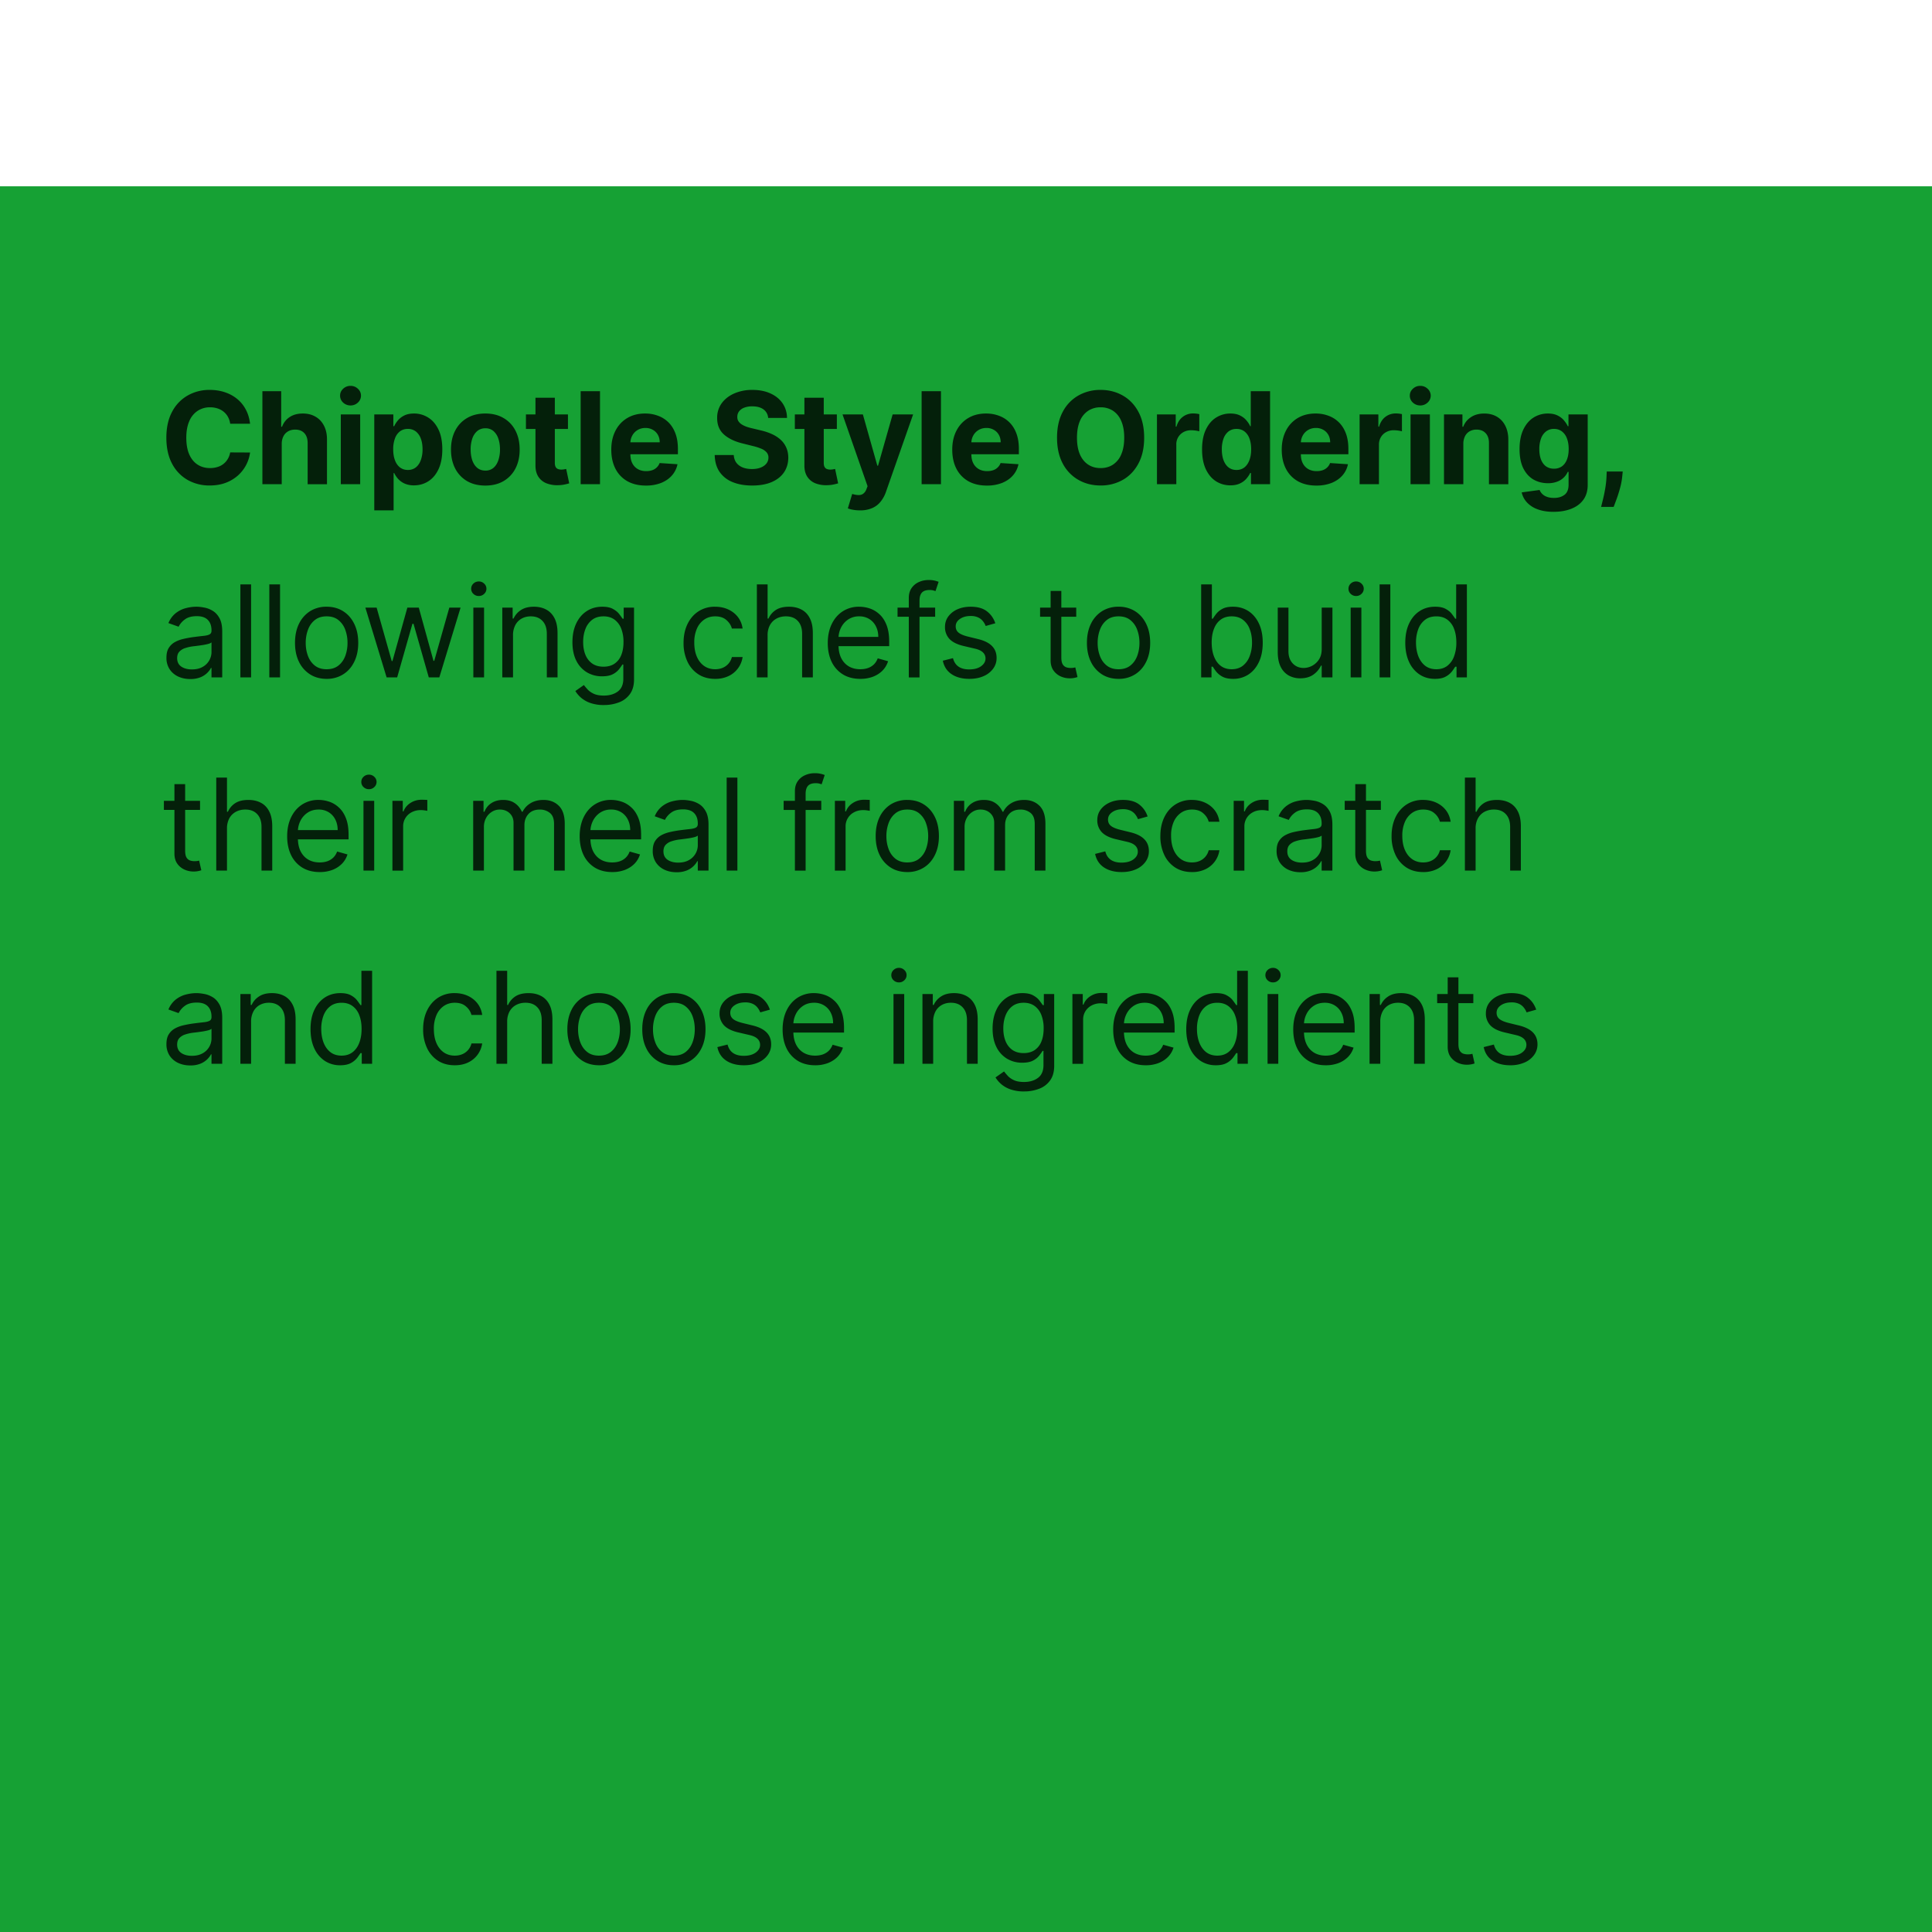 <svg xmlns="http://www.w3.org/2000/svg" width="140" height="140" fill="none"><g filter="url(#a)"><path fill="#16A134" d="M0 0h140v140H0z"/><path fill="#000" fill-opacity=".8" d="M18.12 17.206h-1.44a1.411 1.411 0 0 0-.162-.497 1.265 1.265 0 0 0-.312-.375 1.375 1.375 0 0 0-.441-.237 1.687 1.687 0 0 0-.537-.082 1.6 1.6 0 0 0-.912.26 1.65 1.65 0 0 0-.602.75c-.143.327-.214.724-.214 1.192 0 .48.071.884.214 1.211.145.327.347.574.606.74.258.168.558.25.898.25.191 0 .368-.024.53-.075a1.27 1.27 0 0 0 .754-.58c.086-.14.145-.3.178-.48l1.441.007a2.689 2.689 0 0 1-.876 1.662 2.805 2.805 0 0 1-.888.533c-.342.13-.73.195-1.162.195a3.18 3.18 0 0 1-1.613-.409 2.897 2.897 0 0 1-1.119-1.181c-.272-.516-.408-1.14-.408-1.873 0-.735.138-1.36.415-1.877a2.89 2.89 0 0 1 1.125-1.178 3.155 3.155 0 0 1 1.6-.408c.39 0 .753.055 1.086.165.336.11.633.27.892.48.26.209.47.464.632.767.165.303.27.65.316 1.04Zm2.296 1.458v2.923h-1.402v-6.741h1.363v2.577h.06c.113-.298.298-.532.552-.7.255-.172.574-.258.958-.258.351 0 .657.077.918.231.264.151.468.37.613.655.147.283.22.622.217 1.017v3.22h-1.402v-2.97c.002-.311-.077-.554-.237-.727-.158-.173-.38-.26-.665-.26-.191 0-.36.04-.507.122a.863.863 0 0 0-.343.355 1.203 1.203 0 0 0-.125.556Zm4.28 2.923v-5.056H26.1v5.056h-1.402Zm.705-5.707a.762.762 0 0 1-.537-.208.673.673 0 0 1-.22-.503c0-.194.073-.36.22-.497a.76.76 0 0 1 .537-.211c.208 0 .386.07.533.21.15.139.224.305.224.498a.668.668 0 0 1-.224.503.75.75 0 0 1-.533.208Zm1.72 7.603v-6.952h1.382v.85h.062c.062-.136.15-.275.267-.415a1.41 1.41 0 0 1 .46-.356c.191-.096.428-.145.712-.145a1.9 1.9 0 0 1 1.02.29c.312.191.56.48.747.866.187.384.28.866.28 1.445 0 .564-.091 1.04-.273 1.429-.18.386-.426.679-.737.878-.31.198-.657.297-1.04.297a1.62 1.62 0 0 1-.695-.135 1.437 1.437 0 0 1-.464-.34 1.727 1.727 0 0 1-.277-.417h-.043v2.705H27.12Zm1.372-4.424c0 .301.041.563.125.787.083.224.204.398.362.523a.91.91 0 0 0 .576.185.904.904 0 0 0 .58-.188c.157-.127.277-.303.358-.526a2.24 2.24 0 0 0 .125-.78c0-.293-.04-.55-.122-.77a1.147 1.147 0 0 0-.358-.52.91.91 0 0 0-.583-.189.926.926 0 0 0-.58.181 1.139 1.139 0 0 0-.358.514 2.222 2.222 0 0 0-.125.783Zm6.675 2.627c-.511 0-.953-.108-1.326-.326a2.23 2.23 0 0 1-.86-.915c-.201-.393-.302-.848-.302-1.366 0-.522.1-.979.303-1.37.202-.392.488-.697.859-.914.373-.22.815-.33 1.326-.33.512 0 .953.11 1.324.33.373.217.66.522.862.915.202.39.303.847.303 1.37 0 .517-.101.972-.303 1.365a2.23 2.23 0 0 1-.862.915c-.371.218-.812.326-1.324.326Zm.007-1.086a.871.871 0 0 0 .583-.198c.155-.134.273-.316.352-.546a2.36 2.36 0 0 0 .121-.787c0-.294-.04-.556-.121-.786a1.224 1.224 0 0 0-.352-.547.863.863 0 0 0-.583-.2.893.893 0 0 0-.593.2 1.235 1.235 0 0 0-.358.547 2.42 2.42 0 0 0-.119.786c0 .294.04.557.119.787.08.23.2.412.358.546.16.132.358.198.593.198Zm5.981-4.069v1.054h-3.045V16.53h3.045Zm-2.354-1.211h1.403v4.714c0 .13.02.23.059.303.04.07.094.12.164.148a.68.68 0 0 0 .25.043c.067 0 .132-.006.198-.017l.152-.03.22 1.044c-.07.022-.169.047-.296.076a2.38 2.38 0 0 1-.464.056 2.13 2.13 0 0 1-.889-.135 1.241 1.241 0 0 1-.59-.481c-.14-.217-.209-.492-.207-.823V15.32Zm4.676-.474v6.741h-1.402v-6.741h1.402Zm3.326 6.84c-.52 0-.968-.105-1.343-.316a2.165 2.165 0 0 1-.863-.902c-.201-.39-.302-.852-.302-1.386 0-.52.1-.976.302-1.369.202-.393.486-.699.853-.918.369-.22.8-.33 1.297-.33.333 0 .644.054.931.162.29.105.542.264.758.477.217.213.386.48.506.803.121.32.181.696.181 1.126v.385h-4.269v-.869h2.95c0-.202-.044-.38-.132-.536a.942.942 0 0 0-.366-.366 1.042 1.042 0 0 0-.536-.135c-.213 0-.402.05-.566.148a1.04 1.04 0 0 0-.382.392 1.11 1.11 0 0 0-.142.543v.827c0 .25.047.466.139.648.094.182.227.322.398.421.171.099.374.148.609.148.156 0 .298-.021.428-.065a.86.86 0 0 0 .543-.52l1.297.085a1.77 1.77 0 0 1-.405.816c-.202.23-.463.41-.783.54a2.953 2.953 0 0 1-1.103.191Zm8.86-4.901a.833.833 0 0 0-.339-.619c-.2-.147-.47-.22-.813-.22a1.55 1.55 0 0 0-.589.098.83.83 0 0 0-.369.267.642.642 0 0 0-.125.388.556.556 0 0 0 .076.316.79.79 0 0 0 .234.234c.099.064.213.12.342.168.13.046.268.085.415.118l.605.145c.295.066.565.154.81.264.246.11.459.244.639.404.18.16.32.35.418.567.1.217.152.466.155.747-.003.412-.108.77-.316 1.073-.207.3-.505.534-.896.701-.388.165-.857.247-1.405.247-.544 0-1.019-.084-1.422-.25a2.083 2.083 0 0 1-.942-.74c-.224-.33-.341-.737-.352-1.222h1.38c.015.226.08.415.194.566.116.15.27.262.464.34.195.074.415.111.661.111.242 0 .451-.035.629-.105.18-.07.32-.168.418-.293a.677.677 0 0 0 .148-.431.56.56 0 0 0-.135-.382 1.024 1.024 0 0 0-.388-.264 3.953 3.953 0 0 0-.622-.197l-.734-.184c-.569-.139-1.018-.355-1.347-.649-.329-.294-.492-.69-.49-1.188a1.766 1.766 0 0 1 .326-1.07c.221-.305.525-.543.912-.714a3.22 3.22 0 0 1 1.316-.257c.5 0 .937.085 1.31.257.376.17.667.409.876.714.208.305.316.658.322 1.06h-1.366Zm4.978-.254v1.054h-3.045V16.53h3.045ZM58.29 15.32h1.402v4.714c0 .13.02.23.06.303.039.07.094.12.164.148a.68.68 0 0 0 .25.043c.066 0 .132-.006.197-.017l.152-.03.22 1.044c-.07.022-.169.047-.296.076a2.38 2.38 0 0 1-.464.056 2.13 2.13 0 0 1-.889-.135 1.242 1.242 0 0 1-.589-.481c-.14-.217-.21-.492-.207-.823V15.32Zm4.03 8.163c-.177 0-.344-.014-.5-.042a1.82 1.82 0 0 1-.382-.102l.316-1.047c.165.05.313.078.445.082a.564.564 0 0 0 .345-.092.685.685 0 0 0 .24-.336l.083-.214-1.814-5.2h1.475l1.047 3.712h.052l1.057-3.713h1.484l-1.965 5.603a2.317 2.317 0 0 1-.385.71 1.56 1.56 0 0 1-.609.471 2.132 2.132 0 0 1-.889.168Zm5.866-8.637v6.741h-1.402v-6.741h1.402Zm3.326 6.84c-.52 0-.968-.105-1.343-.316a2.165 2.165 0 0 1-.863-.902c-.202-.39-.302-.852-.302-1.386 0-.52.1-.976.302-1.369.202-.393.486-.699.853-.918.369-.22.8-.33 1.297-.33.333 0 .644.054.931.162.29.105.543.264.758.477.217.213.386.48.506.803.121.32.181.696.181 1.126v.385h-4.269v-.869h2.95c0-.202-.044-.38-.132-.536a.942.942 0 0 0-.365-.366 1.042 1.042 0 0 0-.537-.135c-.213 0-.402.05-.566.148a1.04 1.04 0 0 0-.382.392 1.11 1.11 0 0 0-.142.543v.827c0 .25.046.466.139.648.094.182.227.322.398.421.171.099.374.148.609.148.156 0 .298-.021.428-.065a.86.86 0 0 0 .543-.52l1.297.085a1.77 1.77 0 0 1-.405.816c-.202.23-.463.41-.784.54a2.953 2.953 0 0 1-1.102.191Zm11.398-3.47c0 .736-.14 1.361-.418 1.877-.276.516-.654.91-1.132 1.182a3.2 3.2 0 0 1-1.606.405c-.6 0-1.137-.136-1.613-.409a2.905 2.905 0 0 1-1.13-1.181c-.276-.516-.414-1.14-.414-1.873 0-.735.138-1.36.415-1.877a2.884 2.884 0 0 1 1.129-1.178 3.192 3.192 0 0 1 1.612-.408c.595 0 1.13.136 1.607.408.478.27.856.663 1.132 1.178.279.516.418 1.142.418 1.877Zm-1.445 0c0-.476-.071-.877-.214-1.204a1.63 1.63 0 0 0-.596-.744 1.604 1.604 0 0 0-.901-.253 1.6 1.6 0 0 0-.902.253 1.651 1.651 0 0 0-.6.744c-.14.327-.21.729-.21 1.205 0 .476.07.878.21 1.205.143.326.343.574.6.743.256.17.557.254.901.254.345 0 .646-.085.903-.254a1.63 1.63 0 0 0 .595-.743c.143-.328.214-.73.214-1.205Zm2.373 3.371v-5.056h1.36v.883h.052c.092-.314.247-.551.464-.712a1.22 1.22 0 0 1 .75-.243 2.14 2.14 0 0 1 .442.05v1.244a2.464 2.464 0 0 0-.593-.076c-.206 0-.39.045-.553.135a.993.993 0 0 0-.52.915v2.86h-1.402Zm5.318.083c-.384 0-.731-.1-1.043-.297-.31-.2-.555-.492-.737-.878-.18-.389-.27-.865-.27-1.429 0-.58.093-1.061.28-1.445.186-.386.434-.675.743-.866.312-.193.653-.29 1.024-.29.283 0 .52.049.708.145.19.095.344.213.46.356.12.14.21.279.27.415h.043v-2.535h1.4v6.741H90.65v-.81h-.06c-.065.141-.159.28-.28.419a1.39 1.39 0 0 1-.463.339c-.19.09-.42.135-.692.135Zm.445-1.116a.896.896 0 0 0 .573-.184c.157-.126.278-.3.362-.524.085-.224.128-.486.128-.787 0-.3-.042-.561-.125-.783a1.124 1.124 0 0 0-.362-.514.92.92 0 0 0-.576-.18.91.91 0 0 0-.583.187 1.147 1.147 0 0 0-.359.52 2.234 2.234 0 0 0-.121.77c0 .294.04.554.121.78.084.224.203.4.36.527a.91.91 0 0 0 .582.188Zm5.787 1.132c-.52 0-.967-.105-1.343-.316a2.165 2.165 0 0 1-.862-.902c-.202-.39-.303-.852-.303-1.386 0-.52.101-.976.303-1.369a2.24 2.24 0 0 1 .852-.918c.37-.22.801-.33 1.297-.33.334 0 .644.054.932.162.29.105.542.264.757.477.217.213.386.48.507.803.12.32.181.696.181 1.126v.385h-4.27v-.869h2.95c0-.202-.044-.38-.132-.536a.942.942 0 0 0-.365-.366 1.042 1.042 0 0 0-.537-.135c-.212 0-.401.05-.566.148a1.04 1.04 0 0 0-.382.392 1.109 1.109 0 0 0-.141.543v.827c0 .25.046.466.138.648.095.182.227.322.398.421.172.099.375.148.61.148.155 0 .298-.021.427-.065a.859.859 0 0 0 .543-.52l1.297.085c-.065.312-.2.584-.404.816-.202.23-.463.41-.784.54a2.953 2.953 0 0 1-1.103.191Zm3.134-.099v-5.056h1.36v.883h.052c.092-.314.247-.551.464-.712.218-.162.468-.243.751-.243a2.139 2.139 0 0 1 .441.05v1.244a2.463 2.463 0 0 0-.592-.076 1.12 1.12 0 0 0-.553.135.986.986 0 0 0-.382.368 1.06 1.06 0 0 0-.139.547v2.86h-1.402Zm3.691 0v-5.056h1.402v5.056h-1.402Zm.704-5.707a.761.761 0 0 1-.536-.208.673.673 0 0 1-.221-.503c0-.194.074-.36.221-.497a.754.754 0 0 1 .536-.211c.209 0 .387.07.534.21a.669.669 0 0 1 0 1 .751.751 0 0 1-.534.209Zm3.122 2.784v2.923h-1.402v-5.056h1.336v.892h.059c.112-.294.3-.526.563-.697.264-.174.583-.26.958-.26.351 0 .657.076.918.23.262.154.465.373.609.658.145.283.218.621.218 1.014v3.22h-1.403v-2.97c.003-.31-.076-.55-.237-.724-.16-.175-.38-.263-.661-.263a1 1 0 0 0-.501.122.85.85 0 0 0-.335.355 1.23 1.23 0 0 0-.122.556Zm6.54 4.925c-.455 0-.844-.063-1.169-.188a1.942 1.942 0 0 1-.77-.503 1.548 1.548 0 0 1-.372-.718l1.297-.175a.836.836 0 0 0 .188.284.903.903 0 0 0 .339.21c.142.055.316.082.52.082.305 0 .556-.074.753-.223.2-.147.3-.394.3-.741v-.925h-.059a1.343 1.343 0 0 1-.751.704 1.82 1.82 0 0 1-.691.119c-.38 0-.725-.088-1.037-.263-.309-.178-.556-.45-.741-.813-.182-.367-.273-.83-.273-1.39 0-.572.094-1.05.28-1.435.187-.384.435-.671.744-.862a1.924 1.924 0 0 1 1.024-.287c.283 0 .52.049.711.145.191.095.344.213.461.356.118.14.209.279.273.415h.052v-.85h1.393v5.106c0 .43-.106.79-.316 1.08-.211.29-.503.506-.876.651-.371.147-.797.22-1.28.22Zm.029-3.127a.957.957 0 0 0 .573-.168c.158-.114.279-.277.362-.487.086-.213.129-.468.129-.764s-.042-.553-.126-.77a1.122 1.122 0 0 0-.362-.51.92.92 0 0 0-.576-.182.908.908 0 0 0-.582.188 1.124 1.124 0 0 0-.359.514 2.187 2.187 0 0 0-.122.76c0 .292.041.544.122.757.083.21.203.374.359.49a.968.968 0 0 0 .582.172Zm4.981.204-.036.362c-.029.29-.084.578-.165.866-.079.29-.162.551-.25.786-.086.235-.155.42-.208.553h-.908l.135-.543c.057-.23.111-.49.161-.777a6.87 6.87 0 0 0 .096-.879l.016-.368h1.159ZM13.785 35.706c-.32 0-.61-.06-.872-.181a1.498 1.498 0 0 1-.622-.53 1.495 1.495 0 0 1-.23-.843c0-.29.056-.524.17-.704.115-.182.267-.325.458-.428.191-.103.402-.18.632-.23.233-.053.466-.095.701-.126.307-.04.557-.069.748-.089.193-.021.333-.058.42-.108.09-.05.136-.138.136-.263v-.027c0-.325-.09-.577-.267-.757-.175-.18-.442-.27-.8-.27-.37 0-.661.081-.872.244a1.44 1.44 0 0 0-.444.52l-.738-.263a1.77 1.77 0 0 1 .527-.718c.222-.173.463-.294.724-.362.263-.07.522-.106.777-.106.162 0 .349.02.56.06.212.037.418.115.615.234.2.118.365.297.497.536.132.24.198.56.198.961v3.331h-.777v-.684h-.04c-.052.11-.14.227-.263.352a1.517 1.517 0 0 1-.49.32 1.89 1.89 0 0 1-.748.13Zm.119-.698c.307 0 .566-.06.777-.181a1.232 1.232 0 0 0 .645-1.07v-.71c-.033.039-.106.075-.218.108-.11.03-.237.058-.381.082a17.33 17.33 0 0 1-.744.099c-.202.026-.39.069-.566.128a.975.975 0 0 0-.422.26c-.105.114-.158.27-.158.468 0 .27.1.474.3.612.202.136.457.204.767.204Zm4.291-6.162v6.741h-.776v-6.741h.776Zm2.098 0v6.741h-.777v-6.741h.777Zm3.375 6.847c-.456 0-.857-.109-1.201-.326a2.215 2.215 0 0 1-.804-.912c-.19-.39-.286-.847-.286-1.37 0-.526.095-.986.286-1.379a2.21 2.21 0 0 1 .803-.915 2.205 2.205 0 0 1 1.202-.326c.456 0 .856.11 1.198.326.345.218.612.523.803.915.193.393.29.853.29 1.38 0 .522-.097.979-.29 1.37-.19.39-.458.694-.803.91a2.188 2.188 0 0 1-1.198.327Zm0-.698c.347 0 .632-.089.856-.267.224-.178.39-.411.497-.7a2.7 2.7 0 0 0 .161-.942 2.71 2.71 0 0 0-.161-.945 1.592 1.592 0 0 0-.497-.708c-.224-.18-.51-.27-.856-.27-.347 0-.632.09-.856.27-.224.18-.39.416-.497.708a2.71 2.71 0 0 0-.161.945c0 .338.053.651.161.941.108.29.273.523.497.701.224.178.51.267.856.267Zm4.348.592-1.54-5.056h.816l1.093 3.871h.053l1.08-3.87h.829l1.066 3.857h.053l1.093-3.858h.816l-1.54 5.056h-.764l-1.106-3.884h-.079l-1.106 3.884h-.764Zm6.284 0v-5.056h.777v5.056H34.3Zm.395-5.898a.552.552 0 0 1-.392-.155.497.497 0 0 1-.16-.372c0-.145.053-.269.16-.372a.552.552 0 0 1 .392-.155.54.54 0 0 1 .389.155.49.49 0 0 1 .164.372.492.492 0 0 1-.164.372.541.541 0 0 1-.389.155Zm2.48 2.857v3.041h-.777v-5.056h.75v.79h.066c.119-.256.299-.463.54-.619.242-.158.553-.237.935-.237.342 0 .642.07.899.211.256.139.456.35.599.632.142.281.214.637.214 1.067v3.212h-.777v-3.16c0-.397-.103-.706-.31-.928-.206-.224-.489-.336-.849-.336-.248 0-.47.054-.665.162a1.154 1.154 0 0 0-.457.47 1.555 1.555 0 0 0-.168.75Zm6.584 5.043a2.88 2.88 0 0 1-.968-.145 2.054 2.054 0 0 1-.674-.375 2.052 2.052 0 0 1-.425-.494l.619-.435c.07.093.159.198.266.316.108.121.255.225.441.313.19.09.436.135.741.135.408 0 .745-.099 1.01-.296.266-.198.399-.507.399-.928v-1.027h-.066a4.194 4.194 0 0 1-.243.342 1.381 1.381 0 0 1-.448.359c-.193.103-.455.154-.784.154a2.11 2.11 0 0 1-1.1-.29 2.033 2.033 0 0 1-.766-.842c-.187-.369-.28-.816-.28-1.343 0-.518.091-.969.273-1.353.183-.386.436-.684.76-.895.326-.213.7-.32 1.127-.32.329 0 .59.055.783.165.195.108.345.23.448.369.105.136.186.248.243.336h.08v-.804h.75v5.201c0 .435-.099.788-.297 1.06a1.686 1.686 0 0 1-.79.602 2.98 2.98 0 0 1-1.099.195Zm-.026-2.778c.311 0 .575-.072.79-.214a1.33 1.33 0 0 0 .49-.616c.112-.268.168-.588.168-.961a2.62 2.62 0 0 0-.164-.965 1.448 1.448 0 0 0-.488-.655c-.215-.158-.48-.237-.796-.237-.33 0-.604.084-.823.25a1.521 1.521 0 0 0-.49.672c-.108.28-.162.593-.162.935 0 .351.055.661.165.931.111.268.276.479.493.632.22.152.492.228.817.228Zm8.09.882c-.473 0-.881-.112-1.224-.336a2.188 2.188 0 0 1-.79-.925 3.134 3.134 0 0 1-.276-1.346c0-.514.094-.967.283-1.36.19-.395.456-.703.796-.925a2.14 2.14 0 0 1 1.199-.335c.355 0 .675.065.96.197.286.132.52.316.702.553.182.237.295.514.339.83h-.777c-.06-.23-.19-.435-.395-.613-.202-.18-.474-.27-.816-.27-.303 0-.569.08-.797.237a1.543 1.543 0 0 0-.53.662 2.451 2.451 0 0 0-.187.997c0 .391.061.731.184 1.02.125.29.3.515.527.676.228.16.496.24.803.24.202 0 .385-.035.55-.105a1.135 1.135 0 0 0 .661-.777h.777a1.8 1.8 0 0 1-1.007 1.372 2.186 2.186 0 0 1-.981.208Zm3.8-3.147v3.041h-.777v-6.741h.777v2.475h.065c.119-.26.297-.468.534-.622.239-.155.557-.234.954-.234.345 0 .646.07.905.208.26.136.46.346.603.629.145.28.217.638.217 1.073v3.212h-.777v-3.16c0-.401-.104-.712-.313-.931-.206-.222-.492-.333-.859-.333-.254 0-.483.054-.684.162-.2.107-.358.264-.474.47a1.529 1.529 0 0 0-.171.75Zm6.717 3.147c-.487 0-.907-.108-1.26-.323a2.165 2.165 0 0 1-.814-.908c-.188-.391-.283-.845-.283-1.363s.095-.974.283-1.37c.191-.397.457-.706.797-.928a2.14 2.14 0 0 1 1.198-.335c.263 0 .523.043.78.131.257.088.49.23.701.428.211.195.379.454.504.777s.188.72.188 1.192v.329h-3.898v-.672h3.108c0-.285-.057-.54-.172-.763a1.29 1.29 0 0 0-.48-.53 1.346 1.346 0 0 0-.73-.195 1.4 1.4 0 0 0-.804.23 1.516 1.516 0 0 0-.517.593 1.74 1.74 0 0 0-.18.784v.447c0 .382.065.706.197.971.133.264.319.465.556.603.237.136.512.204.826.204.204 0 .388-.029.553-.086.167-.059.31-.147.431-.263.121-.118.214-.266.28-.441l.75.21a1.665 1.665 0 0 1-.398.672c-.186.191-.417.34-.691.448a2.562 2.562 0 0 1-.925.158Zm5.425-5.162v.659h-2.726v-.659h2.726Zm-1.91 5.056v-5.754c0-.29.069-.53.205-.724.136-.193.312-.338.53-.434.217-.097.446-.145.688-.145a1.816 1.816 0 0 1 .737.132l-.224.671a3.86 3.86 0 0 0-.164-.05 1 1 0 0 0-.27-.029c-.257 0-.442.065-.557.194-.112.13-.168.32-.168.57v5.57h-.776Zm6.27-3.923-.698.197a1.296 1.296 0 0 0-.194-.339.943.943 0 0 0-.343-.276 1.244 1.244 0 0 0-.556-.109c-.31 0-.567.071-.773.214-.205.14-.307.32-.307.537 0 .193.07.345.211.457.14.112.36.205.658.28l.75.184c.453.11.79.278 1.011.504.222.224.333.512.333.866 0 .29-.084.548-.25.776a1.658 1.658 0 0 1-.692.54c-.296.132-.64.198-1.033.198-.516 0-.943-.112-1.28-.336-.338-.224-.553-.55-.642-.98l.737-.185c.07.272.203.476.398.612.198.136.456.204.774.204.362 0 .65-.077.862-.23.215-.156.323-.343.323-.56a.588.588 0 0 0-.185-.441c-.123-.12-.311-.21-.566-.27l-.842-.197c-.463-.11-.804-.28-1.02-.51a1.236 1.236 0 0 1-.323-.873c0-.285.08-.538.24-.757a1.63 1.63 0 0 1 .661-.517c.281-.125.6-.188.955-.188.5 0 .893.11 1.178.33.288.22.492.509.613.869Zm5.863-1.133v.659h-2.62v-.659h2.62Zm-1.856-1.211h.776v4.82c0 .218.032.383.096.493a.5.5 0 0 0 .25.217c.103.035.212.053.326.053.086 0 .156-.005.21-.013l.132-.027.158.698a1.62 1.62 0 0 1-.58.092 1.57 1.57 0 0 1-.644-.141 1.281 1.281 0 0 1-.52-.431c-.136-.194-.204-.437-.204-.731v-5.03Zm4.922 6.373c-.456 0-.856-.109-1.201-.326a2.215 2.215 0 0 1-.803-.912c-.191-.39-.287-.847-.287-1.37 0-.526.096-.986.287-1.379a2.21 2.21 0 0 1 .803-.915 2.205 2.205 0 0 1 1.202-.326 2.2 2.2 0 0 1 1.198.326c.344.218.612.523.803.915.193.393.29.853.29 1.38 0 .522-.097.979-.29 1.37-.191.39-.459.694-.803.91a2.188 2.188 0 0 1-1.198.327Zm0-.698c.347 0 .632-.089.856-.267.224-.178.39-.411.497-.7.108-.29.162-.604.162-.942 0-.338-.054-.653-.162-.945a1.593 1.593 0 0 0-.497-.708c-.224-.18-.509-.27-.855-.27-.347 0-.633.09-.856.27-.224.18-.39.416-.497.708a2.713 2.713 0 0 0-.162.945c0 .338.054.651.162.941.107.29.273.523.497.701.224.178.509.267.856.267Zm5.986.592v-6.741h.777v2.489h.065a7 7 0 0 1 .237-.336 1.39 1.39 0 0 1 .442-.369c.193-.11.454-.165.783-.165.426 0 .8.107 1.126.32.324.213.578.514.76.905.182.39.273.851.273 1.383 0 .535-.09 1-.273 1.392-.182.39-.434.693-.757.908a1.98 1.98 0 0 1-1.116.32c-.325 0-.585-.054-.78-.162a1.446 1.446 0 0 1-.451-.371 5.04 5.04 0 0 1-.244-.35h-.092v.777h-.75Zm.763-2.528c0 .382.056.72.168 1.01.112.29.276.518.49.682.216.163.48.244.79.244.325 0 .596-.086.814-.257a1.57 1.57 0 0 0 .493-.698 2.73 2.73 0 0 0 .168-.98c0-.356-.054-.677-.164-.962a1.485 1.485 0 0 0-.49-.681c-.218-.17-.491-.254-.82-.254-.316 0-.582.08-.797.24-.215.159-.377.38-.487.666-.11.283-.165.613-.165.99Zm7.973.461v-2.989h.777v5.056h-.777v-.855h-.053a1.66 1.66 0 0 1-.553.655c-.25.177-.566.266-.948.266a1.69 1.69 0 0 1-.842-.207 1.452 1.452 0 0 1-.58-.632c-.14-.283-.21-.64-.21-1.07v-3.213h.776v3.16c0 .37.104.663.31.883.208.219.474.329.796.329a1.334 1.334 0 0 0 1.097-.603c.138-.204.207-.464.207-.78Zm2.098 2.067v-5.056h.776v5.056h-.776Zm.395-5.898a.552.552 0 0 1-.392-.155.497.497 0 0 1-.161-.372c0-.145.053-.269.16-.372a.552.552 0 0 1 .393-.155c.151 0 .28.052.388.155.11.103.165.227.165.372a.492.492 0 0 1-.165.372.541.541 0 0 1-.388.155Zm2.479-.843v6.741h-.777v-6.741h.777Zm3.23 6.847c-.421 0-.793-.107-1.116-.32a2.158 2.158 0 0 1-.757-.908c-.182-.393-.273-.857-.273-1.392 0-.532.091-.992.273-1.383.182-.39.436-.692.761-.905.324-.213.7-.32 1.125-.32.33 0 .59.055.781.165.193.108.34.23.441.369.103.136.183.248.24.336h.066v-2.489h.777v6.741h-.751v-.776h-.092a4.8 4.8 0 0 1-.244.349 1.435 1.435 0 0 1-.451.371c-.195.108-.455.162-.78.162Zm.106-.698c.311 0 .574-.081.79-.244a1.52 1.52 0 0 0 .49-.681 2.81 2.81 0 0 0 .168-1.01c0-.378-.055-.708-.165-.991a1.437 1.437 0 0 0-.487-.665c-.215-.16-.48-.24-.796-.24-.33 0-.604.084-.823.253a1.515 1.515 0 0 0-.491.681 2.72 2.72 0 0 0-.161.961c0 .36.055.687.164.981.112.292.277.525.494.698.22.171.492.257.817.257ZM14.496 44.53v.659h-2.62v-.659h2.62Zm-1.856-1.21h.777v4.82c0 .218.031.383.095.493a.5.5 0 0 0 .25.217c.103.035.212.053.326.053.086 0 .156-.005.21-.013l.132-.027.158.698a1.621 1.621 0 0 1-.58.092 1.57 1.57 0 0 1-.644-.141 1.283 1.283 0 0 1-.52-.431c-.136-.194-.204-.437-.204-.731v-5.03Zm3.808 3.226v3.041h-.777v-6.741h.777v2.475h.066a1.44 1.44 0 0 1 .533-.622c.24-.155.558-.233.955-.233.345 0 .646.069.905.207.26.136.46.346.603.629.144.28.217.638.217 1.073v3.212h-.777v-3.16c0-.401-.104-.712-.313-.931-.206-.222-.492-.333-.859-.333-.254 0-.483.054-.684.162a1.18 1.18 0 0 0-.475.47 1.53 1.53 0 0 0-.17.75Zm6.718 3.147c-.487 0-.907-.108-1.26-.323a2.165 2.165 0 0 1-.814-.908c-.189-.391-.283-.845-.283-1.363s.094-.974.283-1.37c.191-.397.457-.706.797-.928a2.14 2.14 0 0 1 1.198-.336c.263 0 .523.044.78.132.257.088.49.23.701.428.21.195.379.454.504.777s.187.72.187 1.192v.329h-3.897v-.672h3.107c0-.285-.057-.54-.17-.763a1.29 1.29 0 0 0-.481-.53 1.345 1.345 0 0 0-.731-.195c-.31 0-.577.077-.803.23a1.516 1.516 0 0 0-.517.593 1.74 1.74 0 0 0-.181.784v.447c0 .382.066.706.197.971.134.264.32.465.557.603.237.136.512.204.826.204.204 0 .388-.029.553-.086.167-.059.31-.147.431-.263.12-.118.214-.266.28-.441l.75.21a1.665 1.665 0 0 1-.398.672 1.94 1.94 0 0 1-.691.448 2.563 2.563 0 0 1-.925.158Zm3.173-.106v-5.056h.777v5.056h-.777Zm.395-5.898a.553.553 0 0 1-.392-.155.497.497 0 0 1-.16-.372c0-.145.053-.269.16-.372a.552.552 0 0 1 .392-.155.54.54 0 0 1 .389.155.49.49 0 0 1 .164.372.492.492 0 0 1-.164.372.541.541 0 0 1-.389.155Zm1.703 5.898v-5.056h.75v.764h.053c.092-.25.259-.453.5-.609.242-.156.514-.234.817-.234a8.595 8.595 0 0 1 .408.014v.79a2.306 2.306 0 0 0-.181-.03 1.787 1.787 0 0 0-.293-.023 1.37 1.37 0 0 0-.659.155 1.135 1.135 0 0 0-.619 1.03v3.2h-.776Zm5.852 0v-5.056h.75v.79h.066c.106-.27.276-.48.51-.628.235-.152.517-.227.846-.227.334 0 .611.075.833.227.224.149.398.358.524.628h.052c.13-.26.324-.468.583-.622.259-.155.57-.233.931-.233.452 0 .822.141 1.11.424.287.281.43.719.43 1.314v3.383h-.776v-3.383c0-.373-.102-.64-.306-.8a1.133 1.133 0 0 0-.721-.24c-.355 0-.63.107-.826.322-.196.213-.293.483-.293.81v3.291h-.79v-3.462c0-.288-.094-.52-.28-.695-.187-.178-.427-.267-.72-.267a1.06 1.06 0 0 0-.567.162 1.218 1.218 0 0 0-.421.447 1.322 1.322 0 0 0-.158.655v3.16h-.777Zm10.074.106c-.487 0-.907-.108-1.26-.323a2.165 2.165 0 0 1-.814-.908c-.188-.391-.283-.845-.283-1.363s.095-.974.283-1.37c.191-.397.457-.706.797-.928a2.14 2.14 0 0 1 1.198-.336c.263 0 .523.044.78.132.257.088.49.23.701.428.211.195.379.454.504.777s.188.72.188 1.192v.329h-3.898v-.672h3.108c0-.285-.058-.54-.172-.763a1.29 1.29 0 0 0-.48-.53 1.346 1.346 0 0 0-.73-.195 1.4 1.4 0 0 0-.804.23 1.516 1.516 0 0 0-.517.593 1.74 1.74 0 0 0-.181.784v.447c0 .382.066.706.198.971.133.264.319.465.556.603.237.136.512.204.826.204.204 0 .389-.029.553-.086.167-.059.31-.147.431-.263.121-.118.214-.266.28-.441l.75.21a1.665 1.665 0 0 1-.398.672c-.186.191-.417.34-.691.448a2.562 2.562 0 0 1-.925.158Zm4.661.013c-.32 0-.611-.06-.872-.181a1.497 1.497 0 0 1-.622-.53 1.495 1.495 0 0 1-.23-.843c0-.29.056-.524.17-.704.115-.182.267-.325.458-.428.19-.103.402-.18.632-.23a7.67 7.67 0 0 1 .701-.126c.307-.04.556-.069.747-.089.194-.021.334-.058.422-.108.09-.05.135-.138.135-.263v-.027c0-.325-.09-.577-.267-.757-.175-.18-.442-.27-.8-.27-.37 0-.661.081-.872.244a1.44 1.44 0 0 0-.444.52l-.738-.263a1.77 1.77 0 0 1 .527-.718c.222-.173.463-.294.724-.362.263-.07.522-.105.777-.105.162 0 .349.02.56.059.212.037.417.115.615.233.2.119.365.298.497.537.132.24.198.56.198.961v3.331h-.777v-.684h-.04c-.053.11-.14.227-.263.352a1.519 1.519 0 0 1-.49.32 1.89 1.89 0 0 1-.748.13Zm.119-.698c.307 0 .566-.06.776-.181a1.233 1.233 0 0 0 .646-1.07v-.71c-.033.039-.106.075-.218.108-.11.03-.237.058-.381.082a17.33 17.33 0 0 1-.744.099 2.96 2.96 0 0 0-.566.128.976.976 0 0 0-.422.26c-.105.114-.158.27-.158.468 0 .27.1.474.3.612.202.136.457.204.767.204Zm4.291-6.162v6.741h-.777v-6.741h.777Zm6.078 1.685v.659h-2.726v-.659h2.726Zm-1.91 5.056v-5.754c0-.29.069-.53.205-.724.136-.193.312-.338.53-.434.217-.097.446-.145.688-.145a1.818 1.818 0 0 1 .737.132l-.224.671a3.815 3.815 0 0 0-.165-.05 1 1 0 0 0-.27-.029c-.256 0-.442.065-.556.194-.112.13-.168.32-.168.57v5.57h-.776Zm2.896 0v-5.056h.75v.764h.054c.092-.25.259-.453.5-.609.241-.156.514-.234.816-.234a8.58 8.58 0 0 1 .408.014v.79a2.306 2.306 0 0 0-.18-.03 1.788 1.788 0 0 0-.293-.023c-.246 0-.466.051-.659.155a1.135 1.135 0 0 0-.619 1.03v3.2h-.777Zm5.248.106c-.457 0-.858-.109-1.202-.326a2.215 2.215 0 0 1-.803-.912c-.191-.39-.286-.847-.286-1.37 0-.526.095-.986.286-1.379a2.21 2.21 0 0 1 .803-.915 2.205 2.205 0 0 1 1.202-.325c.456 0 .855.108 1.198.325.344.218.612.523.803.916.193.392.29.852.29 1.379 0 .522-.097.979-.29 1.37-.191.39-.459.694-.803.91a2.188 2.188 0 0 1-1.198.327Zm0-.698c.346 0 .632-.089.855-.267.224-.178.39-.411.497-.7.108-.29.162-.604.162-.942a2.71 2.71 0 0 0-.162-.945 1.592 1.592 0 0 0-.497-.708c-.224-.18-.509-.27-.855-.27-.347 0-.632.09-.856.27-.224.18-.39.416-.497.708a2.713 2.713 0 0 0-.162.945c0 .338.054.651.162.941.107.29.273.523.497.701.224.178.509.267.856.267Zm3.374.592v-5.056h.75v.79h.067c.105-.27.275-.48.51-.628.235-.152.517-.227.846-.227.333 0 .611.075.833.227.224.149.398.358.523.628h.053c.13-.26.323-.468.582-.622.26-.155.57-.233.932-.233.452 0 .822.141 1.11.424.287.281.43.719.43 1.314v3.383h-.776v-3.383c0-.373-.103-.64-.307-.8a1.133 1.133 0 0 0-.72-.24c-.356 0-.631.107-.827.322-.195.213-.293.483-.293.81v3.291h-.79v-3.462c0-.288-.093-.52-.28-.695-.186-.178-.426-.267-.72-.267-.202 0-.39.054-.567.162a1.217 1.217 0 0 0-.42.447 1.321 1.321 0 0 0-.159.655v3.16h-.777Zm14.041-3.923-.698.197a1.296 1.296 0 0 0-.194-.339.943.943 0 0 0-.342-.276 1.244 1.244 0 0 0-.556-.109c-.31 0-.568.071-.774.214-.204.14-.306.32-.306.537 0 .193.07.345.21.457.14.112.36.205.659.28l.75.184c.452.11.79.278 1.01.504.222.224.333.512.333.866 0 .29-.083.548-.25.776a1.658 1.658 0 0 1-.691.54c-.296.132-.64.198-1.034.198-.515 0-.942-.112-1.28-.336-.338-.224-.552-.55-.642-.98l.737-.185c.07.272.203.476.399.612.197.136.455.204.773.204.362 0 .65-.077.863-.23.215-.156.322-.343.322-.56a.588.588 0 0 0-.184-.441c-.123-.12-.312-.21-.566-.27l-.843-.197c-.463-.11-.803-.28-1.02-.51a1.235 1.235 0 0 1-.323-.873c0-.285.08-.538.24-.757.163-.22.383-.392.662-.517.28-.125.599-.188.955-.188.5 0 .893.11 1.178.33.287.22.491.509.612.869Zm3.214 4.029c-.474 0-.882-.112-1.225-.336a2.189 2.189 0 0 1-.79-.925 3.134 3.134 0 0 1-.276-1.346c0-.514.094-.967.283-1.36.19-.395.456-.703.796-.925a2.14 2.14 0 0 1 1.199-.336c.355 0 .675.066.96.198.286.132.52.316.702.553.182.237.295.514.339.83h-.777c-.06-.23-.19-.435-.395-.613-.202-.18-.474-.27-.816-.27-.303 0-.569.08-.797.237a1.544 1.544 0 0 0-.53.662 2.451 2.451 0 0 0-.187.997c0 .391.061.731.184 1.02.125.29.3.515.527.676.228.16.495.24.803.24.202 0 .385-.035.55-.105a1.135 1.135 0 0 0 .661-.777h.777a1.8 1.8 0 0 1-1.007 1.372 2.186 2.186 0 0 1-.981.208Zm3.022-.106v-5.056h.75v.764h.053c.092-.25.259-.453.5-.609.242-.156.514-.234.816-.234a8.588 8.588 0 0 1 .409.014v.79a2.306 2.306 0 0 0-.181-.03 1.787 1.787 0 0 0-.293-.023c-.246 0-.466.051-.659.155-.19.1-.342.241-.454.42a1.14 1.14 0 0 0-.165.61v3.2h-.776Zm4.834.119c-.32 0-.61-.06-.872-.181a1.497 1.497 0 0 1-.622-.53 1.495 1.495 0 0 1-.23-.843c0-.29.056-.524.17-.704.115-.182.267-.325.458-.428.191-.103.402-.18.632-.23a7.75 7.75 0 0 1 .701-.126c.307-.04.557-.069.748-.089.193-.021.333-.058.42-.108.09-.05.136-.138.136-.263v-.027c0-.325-.09-.577-.267-.757-.175-.18-.442-.27-.8-.27-.37 0-.661.081-.872.244a1.44 1.44 0 0 0-.444.52l-.738-.263a1.77 1.77 0 0 1 .527-.718c.222-.173.463-.294.724-.362.263-.07.522-.105.777-.105.162 0 .349.02.56.059.212.037.418.115.615.233.2.119.365.298.497.537.132.24.198.56.198.961v3.331h-.777v-.684h-.04c-.052.11-.14.227-.263.352a1.518 1.518 0 0 1-.49.32 1.889 1.889 0 0 1-.748.13Zm.119-.698c.307 0 .566-.06.777-.181a1.232 1.232 0 0 0 .645-1.07v-.71c-.033.039-.106.075-.217.108-.11.03-.237.058-.382.082a17.323 17.323 0 0 1-.744.099c-.202.026-.39.069-.566.128a.976.976 0 0 0-.422.26c-.105.114-.158.27-.158.468 0 .27.1.474.3.612.202.136.457.204.767.204Zm5.713-4.477v.659h-2.62v-.659h2.62Zm-1.856-1.211h.777v4.82c0 .218.032.383.095.493a.5.5 0 0 0 .25.217c.104.035.212.053.326.053a1.388 1.388 0 0 0 .343-.04l.158.698a1.62 1.62 0 0 1-.221.06 1.62 1.62 0 0 1-.359.032c-.22 0-.434-.047-.645-.141a1.281 1.281 0 0 1-.52-.431c-.136-.194-.204-.437-.204-.731v-5.03Zm4.923 6.373c-.474 0-.882-.112-1.225-.336a2.195 2.195 0 0 1-.79-.925 3.139 3.139 0 0 1-.276-1.346c0-.514.094-.967.283-1.36a2.24 2.24 0 0 1 .796-.925 2.143 2.143 0 0 1 1.199-.336c.355 0 .675.066.961.198.285.132.519.316.701.553.182.237.295.514.339.83h-.777a1.203 1.203 0 0 0-.395-.613c-.202-.18-.474-.27-.816-.27-.303 0-.569.08-.797.237a1.542 1.542 0 0 0-.53.662 2.453 2.453 0 0 0-.187.997c0 .391.061.731.184 1.02.125.29.3.515.527.676.228.16.495.24.803.24.202 0 .385-.035.549-.105a1.13 1.13 0 0 0 .662-.777h.777a1.805 1.805 0 0 1-.326.806 1.82 1.82 0 0 1-.681.566 2.197 2.197 0 0 1-.981.208Zm3.798-3.147v3.041h-.776v-6.741h.776v2.475h.066a1.44 1.44 0 0 1 .533-.622c.24-.155.558-.233.955-.233.345 0 .646.069.905.207.259.136.46.346.603.629.144.28.217.638.217 1.073v3.212h-.777v-3.16c0-.401-.104-.712-.313-.931-.206-.222-.492-.333-.859-.333a1.43 1.43 0 0 0-.684.162c-.2.107-.358.264-.474.47a1.52 1.52 0 0 0-.172.75Zm-93.143 17.16c-.32 0-.61-.06-.872-.181a1.498 1.498 0 0 1-.622-.53 1.495 1.495 0 0 1-.23-.843c0-.29.056-.524.17-.704.115-.182.267-.325.458-.428.191-.103.402-.18.632-.23.233-.053.466-.095.701-.126.307-.04.557-.069.748-.089.193-.021.333-.058.42-.108.09-.05.136-.138.136-.263v-.027c0-.325-.09-.577-.267-.757-.175-.18-.442-.27-.8-.27-.37 0-.661.081-.872.244a1.44 1.44 0 0 0-.444.52l-.738-.263a1.77 1.77 0 0 1 .527-.718c.222-.173.463-.294.724-.362.263-.07.522-.105.777-.105.162 0 .349.02.56.059.212.037.418.115.615.233.2.119.365.298.497.537.132.24.198.56.198.961v3.331h-.777v-.684h-.04c-.052.11-.14.227-.263.352a1.517 1.517 0 0 1-.49.32 1.89 1.89 0 0 1-.748.13Zm.119-.698c.307 0 .566-.06.777-.181a1.232 1.232 0 0 0 .645-1.07v-.71c-.033.039-.106.075-.218.108-.11.03-.237.058-.381.082a17.33 17.33 0 0 1-.744.099c-.202.026-.39.069-.566.128a.975.975 0 0 0-.422.26c-.105.114-.158.27-.158.468 0 .27.1.474.3.612.202.136.457.204.767.204Zm4.291-2.462v3.041h-.776v-5.056h.75v.79h.066c.118-.256.298-.463.54-.618.241-.159.553-.238.934-.238.343 0 .642.07.9.211.256.139.456.35.598.632.143.281.214.637.214 1.067v3.212h-.777v-3.16c0-.397-.103-.706-.309-.928-.206-.224-.49-.336-.85-.336a1.35 1.35 0 0 0-.664.162 1.154 1.154 0 0 0-.458.47 1.553 1.553 0 0 0-.168.75Zm6.453 3.147a1.98 1.98 0 0 1-1.116-.32 2.155 2.155 0 0 1-.757-.908c-.182-.393-.273-.857-.273-1.392 0-.532.09-.992.273-1.383.182-.39.436-.692.76-.905.325-.213.7-.32 1.126-.32.33 0 .59.055.78.165.193.108.34.23.441.369.103.136.184.248.24.336h.067v-2.489h.776v6.741h-.75v-.776h-.092a4.998 4.998 0 0 1-.244.349 1.447 1.447 0 0 1-.45.371c-.196.108-.456.162-.781.162Zm.105-.698c.312 0 .575-.081.79-.244.215-.164.379-.391.49-.681.113-.292.169-.629.169-1.01 0-.378-.055-.708-.165-.991a1.443 1.443 0 0 0-.487-.665c-.215-.16-.48-.24-.797-.24-.329 0-.603.084-.823.253-.217.167-.38.394-.49.681a2.71 2.71 0 0 0-.161.961c0 .36.055.687.164.981.112.292.277.525.494.698.22.171.491.257.816.257Zm8.2.698c-.474 0-.882-.112-1.225-.336a2.189 2.189 0 0 1-.79-.925 3.134 3.134 0 0 1-.276-1.346c0-.514.094-.967.283-1.36.191-.395.457-.703.797-.925a2.14 2.14 0 0 1 1.198-.336c.355 0 .676.066.961.198.285.132.519.316.701.553.182.237.295.514.34.83h-.778a1.202 1.202 0 0 0-.395-.613c-.201-.18-.474-.27-.816-.27-.303 0-.568.08-.797.237a1.544 1.544 0 0 0-.53.662 2.451 2.451 0 0 0-.187.997c0 .391.061.731.184 1.02.125.29.3.515.527.676.228.16.496.24.803.24.202 0 .385-.035.55-.105a1.135 1.135 0 0 0 .661-.777h.777a1.8 1.8 0 0 1-1.007 1.372c-.28.139-.608.208-.981.208Zm3.799-3.147v3.041h-.777v-6.741h.777v2.475h.066c.118-.26.296-.468.533-.622.239-.155.557-.233.954-.233.345 0 .647.069.906.207.258.136.46.346.602.629.145.28.217.638.217 1.073v3.212h-.777v-3.16c0-.401-.104-.712-.312-.931-.207-.222-.493-.333-.86-.333-.254 0-.482.054-.684.162-.2.107-.358.264-.474.47a1.53 1.53 0 0 0-.171.75Zm6.651 3.147c-.456 0-.856-.109-1.201-.326a2.215 2.215 0 0 1-.803-.912c-.191-.39-.287-.847-.287-1.37 0-.526.096-.986.287-1.379a2.21 2.21 0 0 1 .803-.915 2.205 2.205 0 0 1 1.202-.325c.456 0 .855.108 1.198.325.344.218.612.523.803.916.193.392.29.852.29 1.379 0 .522-.097.979-.29 1.37-.191.39-.459.694-.803.91a2.188 2.188 0 0 1-1.198.327Zm0-.698c.347 0 .633-.089.856-.267.224-.178.39-.411.497-.7.108-.29.162-.604.162-.942a2.71 2.71 0 0 0-.162-.945 1.592 1.592 0 0 0-.497-.708c-.224-.18-.509-.27-.855-.27-.347 0-.633.09-.856.27-.224.18-.39.416-.497.708a2.71 2.71 0 0 0-.162.945c0 .338.054.651.162.941.107.29.273.523.497.701.223.178.509.267.855.267Zm5.43.698c-.457 0-.858-.109-1.202-.326a2.214 2.214 0 0 1-.803-.912c-.191-.39-.287-.847-.287-1.37 0-.526.096-.986.287-1.379a2.21 2.21 0 0 1 .803-.915 2.205 2.205 0 0 1 1.201-.325c.457 0 .856.108 1.199.325.344.218.612.523.803.916.193.392.29.852.29 1.379 0 .522-.097.979-.29 1.37-.191.39-.459.694-.803.91a2.188 2.188 0 0 1-1.199.327Zm0-.698c.346 0 .631-.089.855-.267.224-.178.39-.411.497-.7.108-.29.161-.604.161-.942 0-.338-.053-.653-.16-.945a1.592 1.592 0 0 0-.498-.708c-.224-.18-.509-.27-.856-.27-.346 0-.632.09-.855.27-.224.18-.39.416-.497.708a2.71 2.71 0 0 0-.162.945c0 .338.054.651.162.941.107.29.273.523.497.701.223.178.509.267.855.267Zm6.956-3.331-.698.197a1.296 1.296 0 0 0-.194-.339.943.943 0 0 0-.343-.276 1.244 1.244 0 0 0-.556-.109c-.31 0-.567.071-.774.214-.204.14-.306.32-.306.537 0 .193.07.345.21.457.141.112.36.205.66.28l.75.184c.452.11.789.278 1.01.504.222.224.333.512.333.866 0 .29-.084.548-.25.776a1.659 1.659 0 0 1-.692.54c-.296.132-.64.198-1.033.198-.516 0-.943-.112-1.28-.336-.339-.224-.553-.55-.643-.98l.738-.185c.07.272.203.476.398.612.197.136.455.204.773.204.363 0 .65-.077.863-.23.215-.156.323-.343.323-.56a.588.588 0 0 0-.185-.441c-.123-.12-.311-.21-.566-.27l-.843-.197c-.463-.11-.803-.28-1.02-.51a1.235 1.235 0 0 1-.323-.873c0-.285.08-.538.24-.757a1.64 1.64 0 0 1 .662-.517c.281-.125.6-.188.955-.188.5 0 .893.11 1.178.33.288.22.492.509.613.869Zm3.279 4.029c-.487 0-.907-.108-1.26-.323a2.165 2.165 0 0 1-.814-.908c-.188-.391-.283-.845-.283-1.363s.095-.974.283-1.37c.191-.397.457-.706.797-.928a2.14 2.14 0 0 1 1.198-.336c.263 0 .523.044.78.132.257.088.49.23.701.428.21.195.379.454.504.777s.188.72.188 1.192v.329h-3.898v-.672h3.107c0-.285-.057-.54-.17-.763a1.29 1.29 0 0 0-.481-.53 1.346 1.346 0 0 0-.731-.195c-.31 0-.577.077-.803.23a1.516 1.516 0 0 0-.517.593 1.74 1.74 0 0 0-.181.784v.447c0 .382.066.706.197.971.134.264.32.465.557.603.237.136.512.204.826.204.204 0 .388-.029.553-.086.167-.059.31-.147.431-.263.12-.118.214-.266.28-.441l.75.21a1.665 1.665 0 0 1-.398.672c-.186.191-.417.34-.691.448a2.562 2.562 0 0 1-.925.158Zm5.678-.106v-5.056h.777v5.056h-.777Zm.395-5.898a.552.552 0 0 1-.391-.155.497.497 0 0 1-.162-.372c0-.145.054-.269.162-.372a.552.552 0 0 1 .391-.155.54.54 0 0 1 .389.155.49.49 0 0 1 .164.372.492.492 0 0 1-.164.372.541.541 0 0 1-.389.155Zm2.48 2.857v3.041h-.777v-5.056h.75v.79h.066c.119-.256.299-.463.54-.618.242-.159.553-.238.935-.238.342 0 .642.07.899.211.256.139.456.35.599.632.142.281.214.637.214 1.067v3.212h-.777v-3.16c0-.397-.103-.706-.31-.928-.206-.224-.489-.336-.849-.336-.248 0-.47.054-.665.162a1.154 1.154 0 0 0-.457.47 1.555 1.555 0 0 0-.168.75Zm6.584 5.043a2.88 2.88 0 0 1-.968-.145 2.055 2.055 0 0 1-.674-.375 2.054 2.054 0 0 1-.425-.494l.619-.435c.07.093.159.198.266.316.108.121.255.225.441.313.19.09.436.135.741.135.408 0 .745-.099 1.01-.296.266-.198.399-.507.399-.928v-1.027h-.066a4.224 4.224 0 0 1-.243.342 1.38 1.38 0 0 1-.448.359c-.193.103-.454.154-.784.154a2.11 2.11 0 0 1-1.099-.29 2.032 2.032 0 0 1-.767-.842c-.186-.369-.28-.816-.28-1.343 0-.518.091-.969.273-1.353a2.11 2.11 0 0 1 .76-.895c.326-.213.7-.32 1.127-.32.329 0 .59.055.783.165.195.108.344.23.448.369.105.136.186.248.243.336h.08v-.804h.75v5.201c0 .435-.099.788-.297 1.06a1.686 1.686 0 0 1-.79.602 2.98 2.98 0 0 1-1.099.195Zm-.026-2.778c.311 0 .575-.072.79-.214a1.33 1.33 0 0 0 .49-.616c.112-.268.168-.588.168-.961a2.62 2.62 0 0 0-.164-.965 1.446 1.446 0 0 0-.488-.655c-.215-.158-.48-.237-.796-.237-.33 0-.604.084-.823.25-.217.167-.38.391-.49.672-.108.28-.162.593-.162.935 0 .351.055.661.165.931.112.268.276.479.493.632.22.152.492.228.817.228Zm3.532.776v-5.056h.75v.764h.053c.092-.25.259-.453.5-.609.242-.156.514-.234.817-.234a8.588 8.588 0 0 1 .408.014v.79a2.3 2.3 0 0 0-.181-.03 1.79 1.79 0 0 0-.293-.023 1.37 1.37 0 0 0-.659.155c-.19.1-.342.241-.454.42a1.14 1.14 0 0 0-.164.61v3.2h-.777Zm5.313.106c-.487 0-.908-.108-1.261-.323a2.165 2.165 0 0 1-.813-.908c-.189-.391-.283-.845-.283-1.363s.094-.974.283-1.37a2.23 2.23 0 0 1 .796-.928 2.14 2.14 0 0 1 1.199-.336c.263 0 .523.044.78.132.257.088.49.23.7.428.212.195.38.454.505.777s.187.72.187 1.192v.329H81.22v-.672h3.107c0-.285-.057-.54-.171-.763a1.29 1.29 0 0 0-.48-.53 1.346 1.346 0 0 0-.731-.195c-.31 0-.577.077-.803.23a1.515 1.515 0 0 0-.517.593 1.74 1.74 0 0 0-.181.784v.447c0 .382.066.706.197.971.134.264.32.465.556.603.237.136.513.204.827.204.204 0 .388-.029.553-.086a1.18 1.18 0 0 0 .43-.263 1.17 1.17 0 0 0 .28-.441l.751.21a1.665 1.665 0 0 1-.398.672c-.187.191-.417.34-.691.448a2.562 2.562 0 0 1-.925.158Zm5.082 0a1.98 1.98 0 0 1-1.116-.32 2.155 2.155 0 0 1-.757-.908c-.182-.393-.273-.857-.273-1.392 0-.532.091-.992.273-1.383.182-.39.436-.692.76-.905.325-.213.7-.32 1.126-.32.33 0 .59.055.78.165.194.108.34.23.442.369.103.136.183.248.24.336h.066v-2.489h.776v6.741h-.75v-.776h-.092a5.04 5.04 0 0 1-.244.349 1.447 1.447 0 0 1-.45.371c-.196.108-.456.162-.78.162Zm.105-.698c.312 0 .575-.081.79-.244.215-.164.379-.391.49-.681.113-.292.169-.629.169-1.01 0-.378-.055-.708-.165-.991a1.442 1.442 0 0 0-.487-.665c-.215-.16-.48-.24-.797-.24-.329 0-.603.084-.823.253-.217.167-.38.394-.49.681a2.71 2.71 0 0 0-.161.961c0 .36.055.687.164.981.112.292.277.525.494.698.22.171.492.257.816.257Zm3.641.592v-5.056h.777v5.056h-.777Zm.395-5.898a.552.552 0 0 1-.392-.155.497.497 0 0 1-.16-.372c0-.145.053-.269.16-.372a.552.552 0 0 1 .392-.155.54.54 0 0 1 .388.155c.11.103.165.227.165.372a.492.492 0 0 1-.165.372.541.541 0 0 1-.388.155Zm3.823 6.004c-.487 0-.908-.108-1.261-.323a2.165 2.165 0 0 1-.813-.908c-.189-.391-.283-.845-.283-1.363s.094-.974.283-1.37c.19-.397.456-.706.797-.928a2.14 2.14 0 0 1 1.198-.336c.263 0 .523.044.78.132.257.088.49.23.7.428.212.195.38.454.504.777.126.323.188.72.188 1.192v.329h-3.897v-.672h3.107c0-.285-.057-.54-.171-.763a1.29 1.29 0 0 0-.48-.53 1.346 1.346 0 0 0-.731-.195c-.31 0-.578.077-.803.23a1.515 1.515 0 0 0-.517.593 1.74 1.74 0 0 0-.181.784v.447c0 .382.066.706.197.971.134.264.32.465.556.603.237.136.513.204.827.204.204 0 .388-.029.553-.086a1.18 1.18 0 0 0 .43-.263c.121-.118.215-.266.28-.441l.751.21a1.664 1.664 0 0 1-.398.672 1.94 1.94 0 0 1-.691.448 2.562 2.562 0 0 1-.925.158Zm3.95-3.147v3.041h-.777v-5.056h.75v.79h.066a1.45 1.45 0 0 1 .54-.618c.241-.159.553-.238.935-.238.342 0 .642.07.899.211.256.139.456.35.599.632.142.281.214.637.214 1.067v3.212h-.777v-3.16c0-.397-.103-.706-.31-.928-.206-.224-.489-.336-.849-.336-.248 0-.47.054-.665.162a1.154 1.154 0 0 0-.457.47 1.553 1.553 0 0 0-.168.75Zm6.742-2.015v.659h-2.62v-.659h2.62Zm-1.857-1.211h.777v4.82c0 .218.032.383.096.493.066.107.149.18.25.217.103.035.212.053.326.053.085 0 .156-.005.21-.013l.132-.027.158.698a1.625 1.625 0 0 1-.579.092c-.22 0-.435-.047-.645-.141a1.277 1.277 0 0 1-.52-.431c-.136-.194-.205-.437-.205-.731v-5.03Zm6.414 2.344-.697.197a1.29 1.29 0 0 0-.195-.339.937.937 0 0 0-.342-.276 1.243 1.243 0 0 0-.556-.109c-.31 0-.568.071-.774.214-.204.14-.306.32-.306.537 0 .193.07.345.211.457.14.112.36.205.658.28l.751.184c.452.11.788.278 1.01.504.222.224.333.512.333.866 0 .29-.084.548-.251.776a1.656 1.656 0 0 1-.691.54 2.523 2.523 0 0 1-1.033.198c-.516 0-.943-.112-1.281-.336-.338-.224-.552-.55-.642-.98l.738-.185c.07.272.203.476.398.612.197.136.455.204.773.204.362 0 .65-.077.863-.23.215-.156.322-.343.322-.56a.587.587 0 0 0-.184-.441c-.123-.12-.312-.21-.566-.27l-.843-.197c-.463-.11-.803-.28-1.02-.51a1.236 1.236 0 0 1-.323-.873c0-.285.08-.538.241-.757.162-.22.382-.392.661-.517.281-.125.599-.188.955-.188.5 0 .893.11 1.178.33.288.22.492.509.612.869Z"/></g><defs><filter id="a" width="160" height="160" x="-10.001" y="-2" color-interpolation-filters="sRGB" filterUnits="userSpaceOnUse"><feFlood flood-opacity="0" result="BackgroundImageFix"/><feColorMatrix in="SourceAlpha" result="hardAlpha" values="0 0 0 0 0 0 0 0 0 0 0 0 0 0 0 0 0 0 127 0"/><feOffset dy="2.5"/><feGaussianBlur stdDeviation="1"/><feColorMatrix values="0 0 0 0 0 0 0 0 0 0 0 0 0 0 0 0 0 0 0.02 0"/><feBlend in2="BackgroundImageFix" result="effect1_dropShadow_531_1911"/><feColorMatrix in="SourceAlpha" result="hardAlpha" values="0 0 0 0 0 0 0 0 0 0 0 0 0 0 0 0 0 0 127 0"/><feOffset dy="3"/><feGaussianBlur stdDeviation="2.5"/><feColorMatrix values="0 0 0 0 0 0 0 0 0 0 0 0 0 0 0 0 0 0 0.04 0"/><feBlend in2="effect1_dropShadow_531_1911" result="effect2_dropShadow_531_1911"/><feColorMatrix in="SourceAlpha" result="hardAlpha" values="0 0 0 0 0 0 0 0 0 0 0 0 0 0 0 0 0 0 127 0"/><feOffset dy="8"/><feGaussianBlur stdDeviation="5"/><feColorMatrix values="0 0 0 0 0 0 0 0 0 0 0 0 0 0 0 0 0 0 0.08 0"/><feBlend in2="effect2_dropShadow_531_1911" result="effect3_dropShadow_531_1911"/><feBlend in="SourceGraphic" in2="effect3_dropShadow_531_1911" result="shape"/></filter></defs></svg>